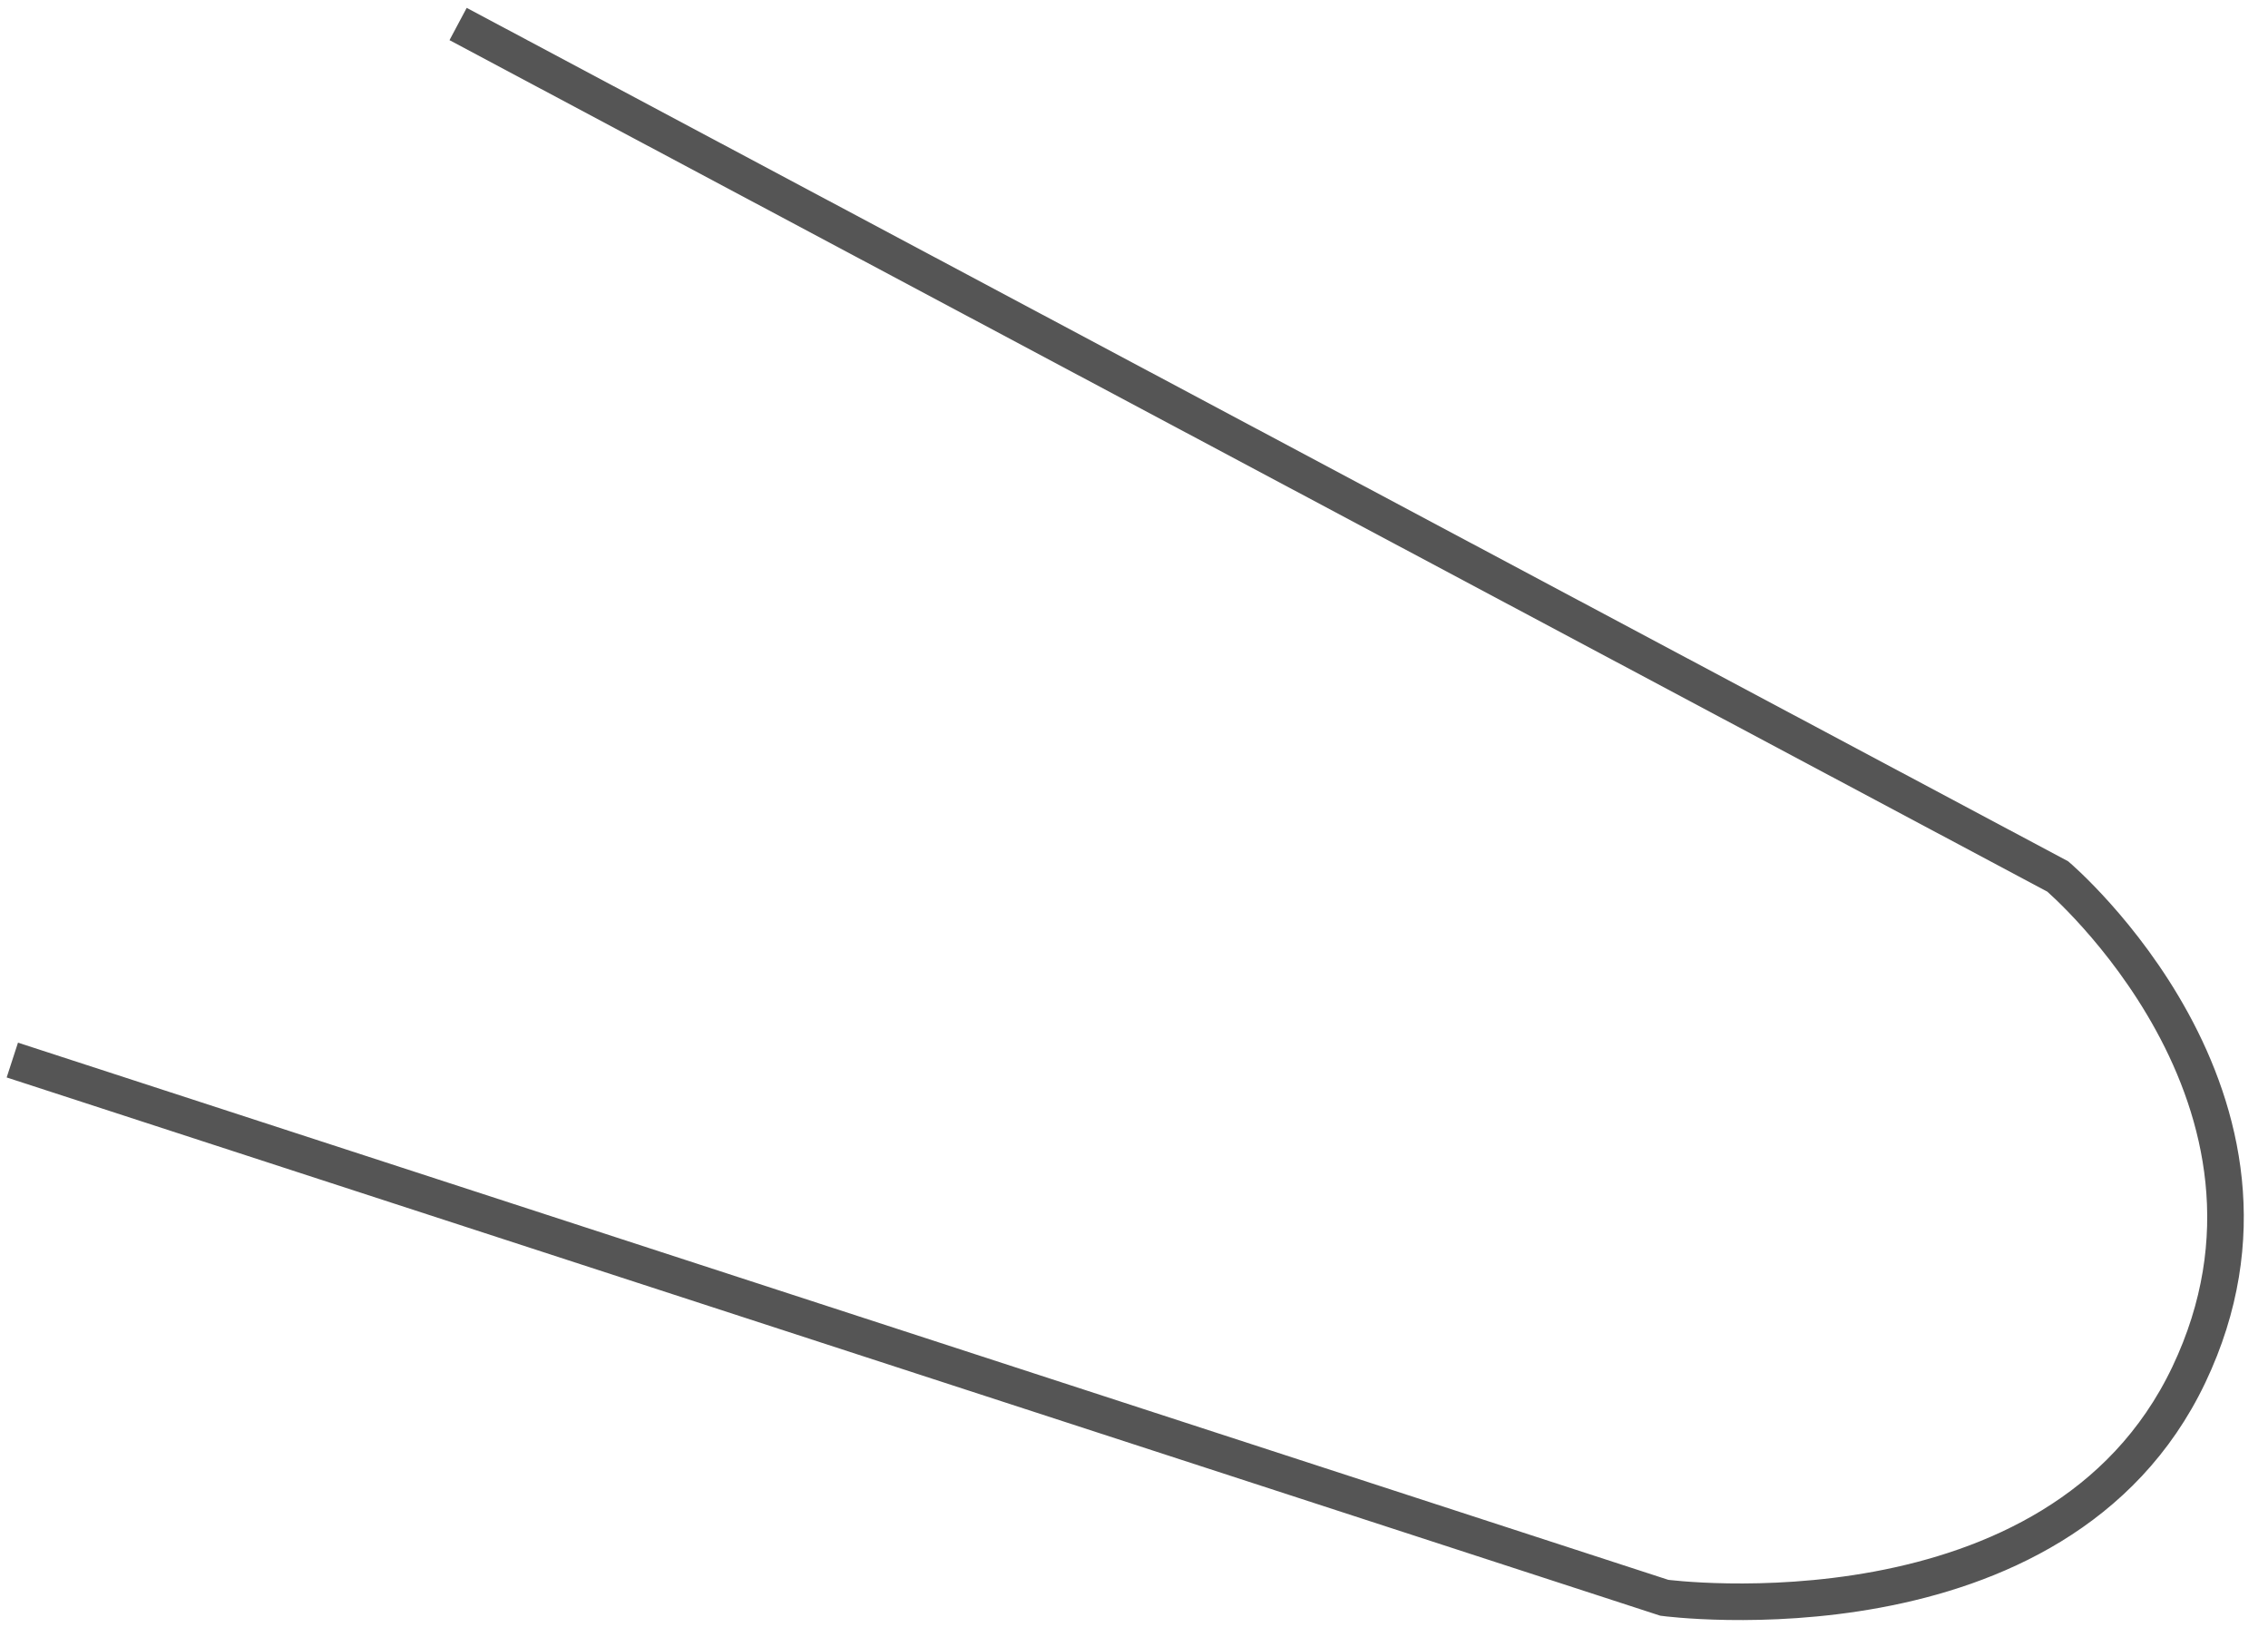 ﻿<?xml version="1.0" encoding="utf-8"?>
<svg version="1.1" xmlns:xlink="http://www.w3.org/1999/xlink" width="62px" height="45px" xmlns="http://www.w3.org/2000/svg">
  <g transform="matrix(1 0 0 1 -13 -119 )">
    <path d="M 12.523 0.656  L 56.251 23.953  C 56.251 23.953  63.419 30.047  59.835 37.573  C 56.251 45.1  45.498 43.667  45.498 43.667  L 0.337 28.971  " stroke-width="1" stroke="#555555" fill="none" transform="matrix(1 0 0 1 13 119 )" />
  </g>
</svg>